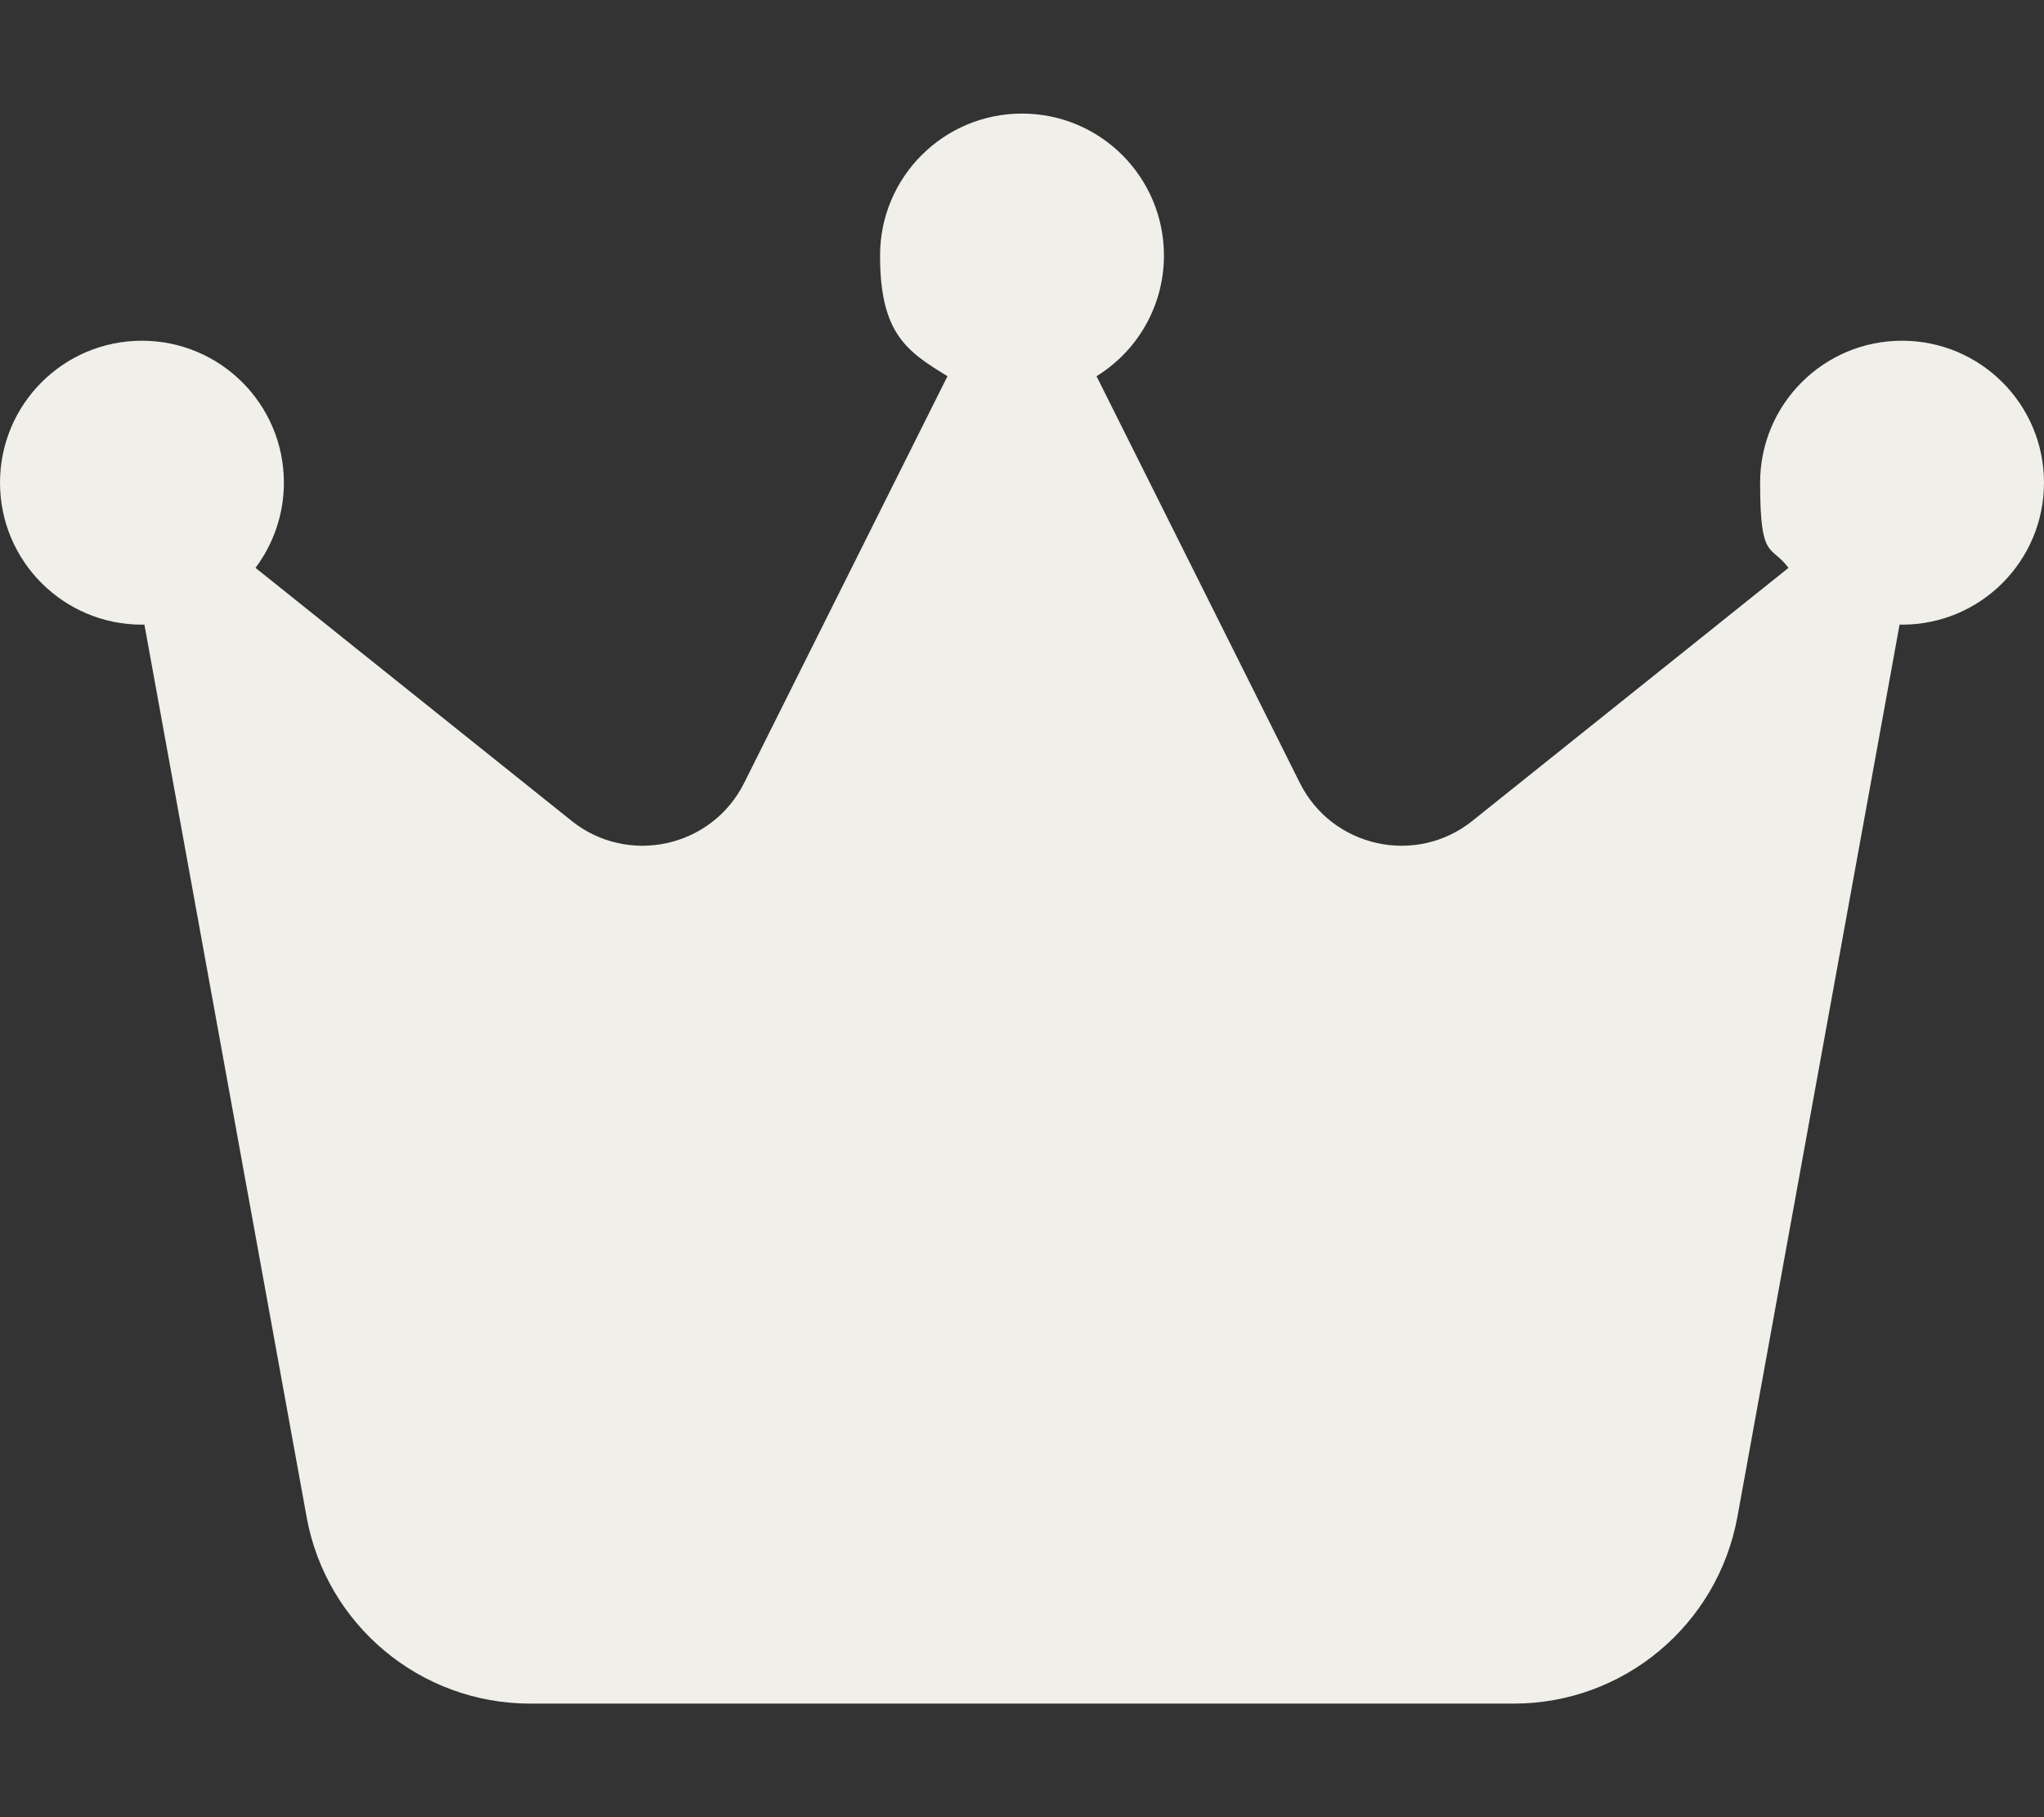 <?xml version="1.0" encoding="UTF-8"?>
<svg id="_レイヤー_1" data-name="レイヤー 1" xmlns="http://www.w3.org/2000/svg" version="1.1" viewBox="0 0 576 512">
  <rect x="0" y="0" width="576" height="512" fill="#333333" stroke="none"/>
  <defs>
    <style>
      .cls-1 {
        fill: #f0efe9;
        stroke-width: 0px;
      }
    </style>
  </defs>
  <path class="cls-1" d="M309,106c11.4-7,19-19.7,19-34,0-22.1-17.9-40-40-40s-40,17.9-40,40,7.6,27,19,34l-57.3,114.6c-9.1,18.2-32.7,23.4-48.6,10.7l-89.1-71.3c5-6.7,8-15,8-24,0-22.1-17.9-40-40-40S0,113.9,0,136s17.9,40,40,40h.7l45.7,251.4c5.5,30.4,32,52.6,63,52.6h277.2c30.9,0,57.4-22.1,63-52.6l45.7-251.4h.7c22.1,0,40-17.9,40-40s-17.9-40-40-40-40,17.9-40,40,3,17.3,8,24l-89.1,71.3c-15.9,12.7-39.5,7.5-48.6-10.7l-57.3-114.6Z"/>
</svg>